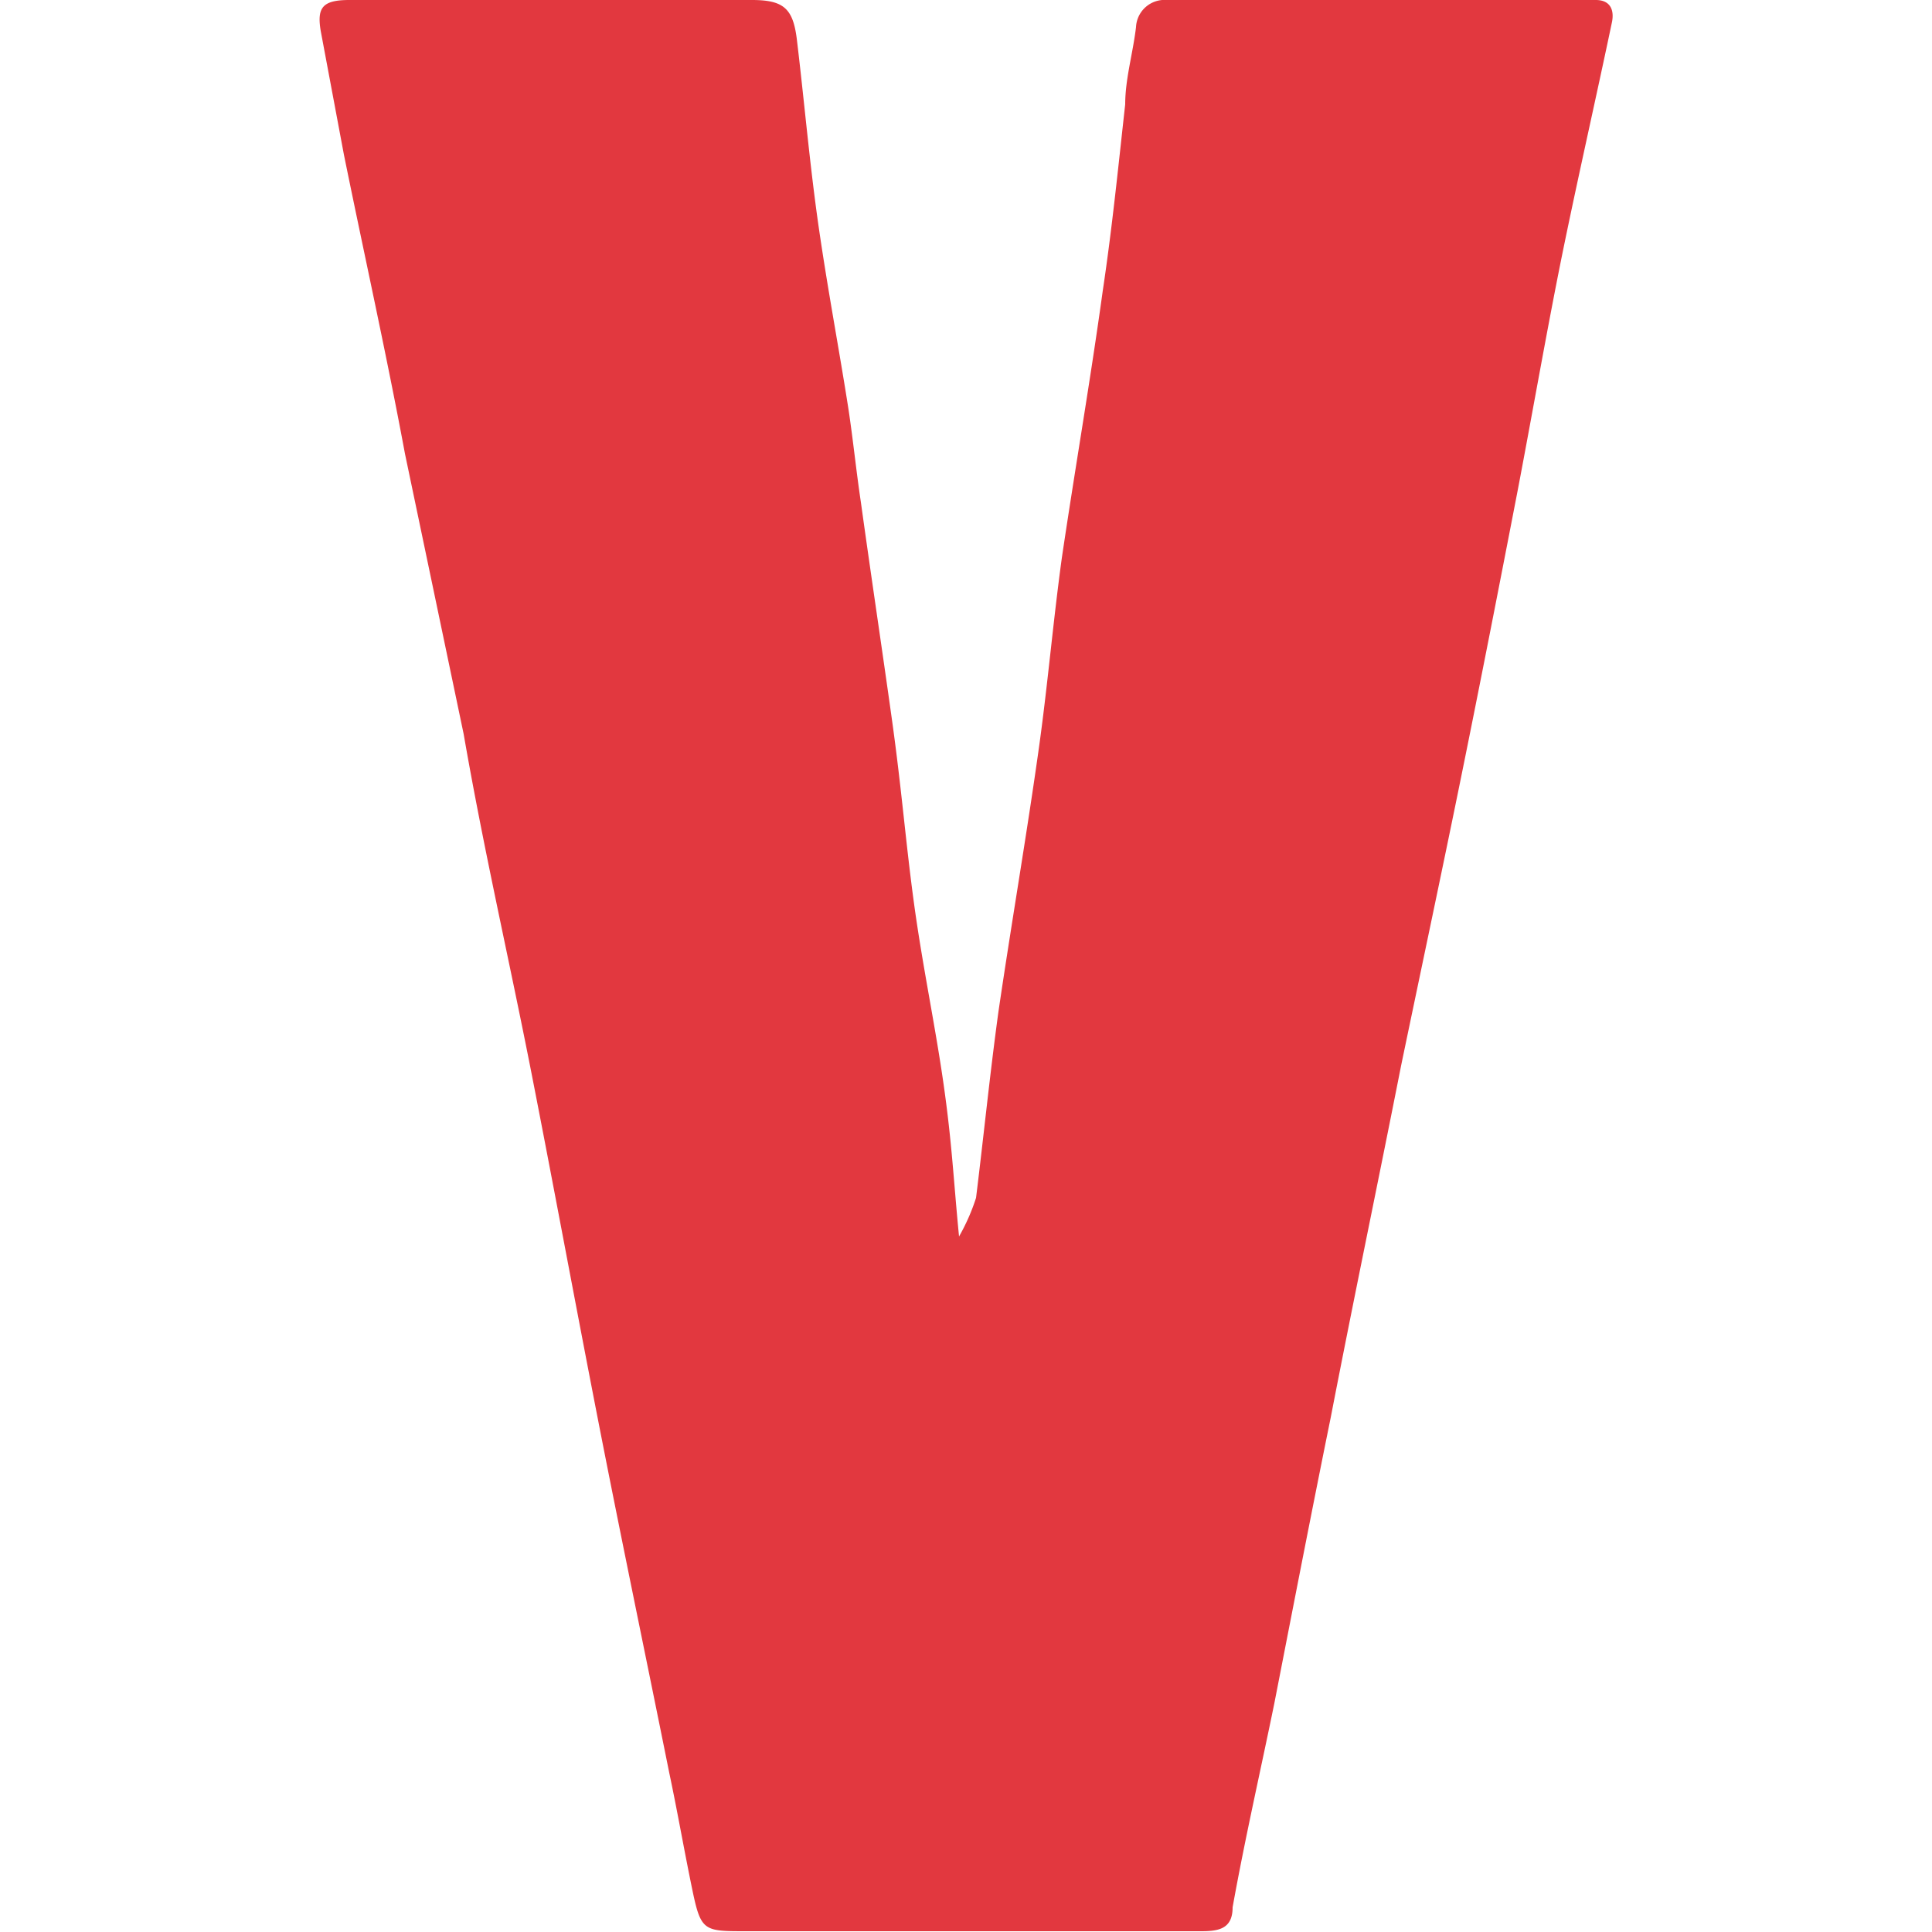 <svg xmlns="http://www.w3.org/2000/svg" viewBox="0 0 25 25"><defs><style>.cls-1{fill:none;}.cls-2{fill:#e2383f;}</style></defs><g id="Layer_2" data-name="Layer 2"><g id="Layer_1-2" data-name="Layer 1"><rect class="cls-1" width="25" height="25"/><path class="cls-2" d="M12.41,16a2.63,2.63,0,0,0,.22-.5c.1-.81.18-1.61.29-2.41.17-1.16.37-2.31.53-3.46.11-.8.18-1.61.29-2.41.17-1.15.37-2.3.53-3.46.12-.8.2-1.6.29-2.41,0-.33.1-.66.14-1A.37.37,0,0,1,15.1,0h5.55c.18,0,.24.12.21.28-.21,1-.42,1.92-.62,2.89s-.4,2.12-.6,3.17c-.24,1.24-.48,2.47-.73,3.7s-.52,2.5-.78,3.75c-.3,1.52-.61,3-.91,4.55-.25,1.23-.49,2.47-.73,3.7-.18.88-.38,1.75-.54,2.64,0,.28-.18.31-.41.31H9.65c-.54,0-.58,0-.69-.53s-.19-1-.3-1.52c-.31-1.54-.63-3.07-.93-4.61s-.56-2.95-.85-4.43S6.26,11,6,9.5L5.24,5.87C5,4.58,4.71,3.28,4.45,2L4.15.4C4.1.1,4.17,0,4.52,0H9.73c.41,0,.53.11.58.5.1.83.17,1.66.29,2.48s.26,1.55.38,2.32c.06.4.1.8.16,1.2.13.94.27,1.87.4,2.8s.18,1.61.29,2.41.27,1.55.38,2.32S12.34,15.29,12.41,16Z"/></g></g></svg>